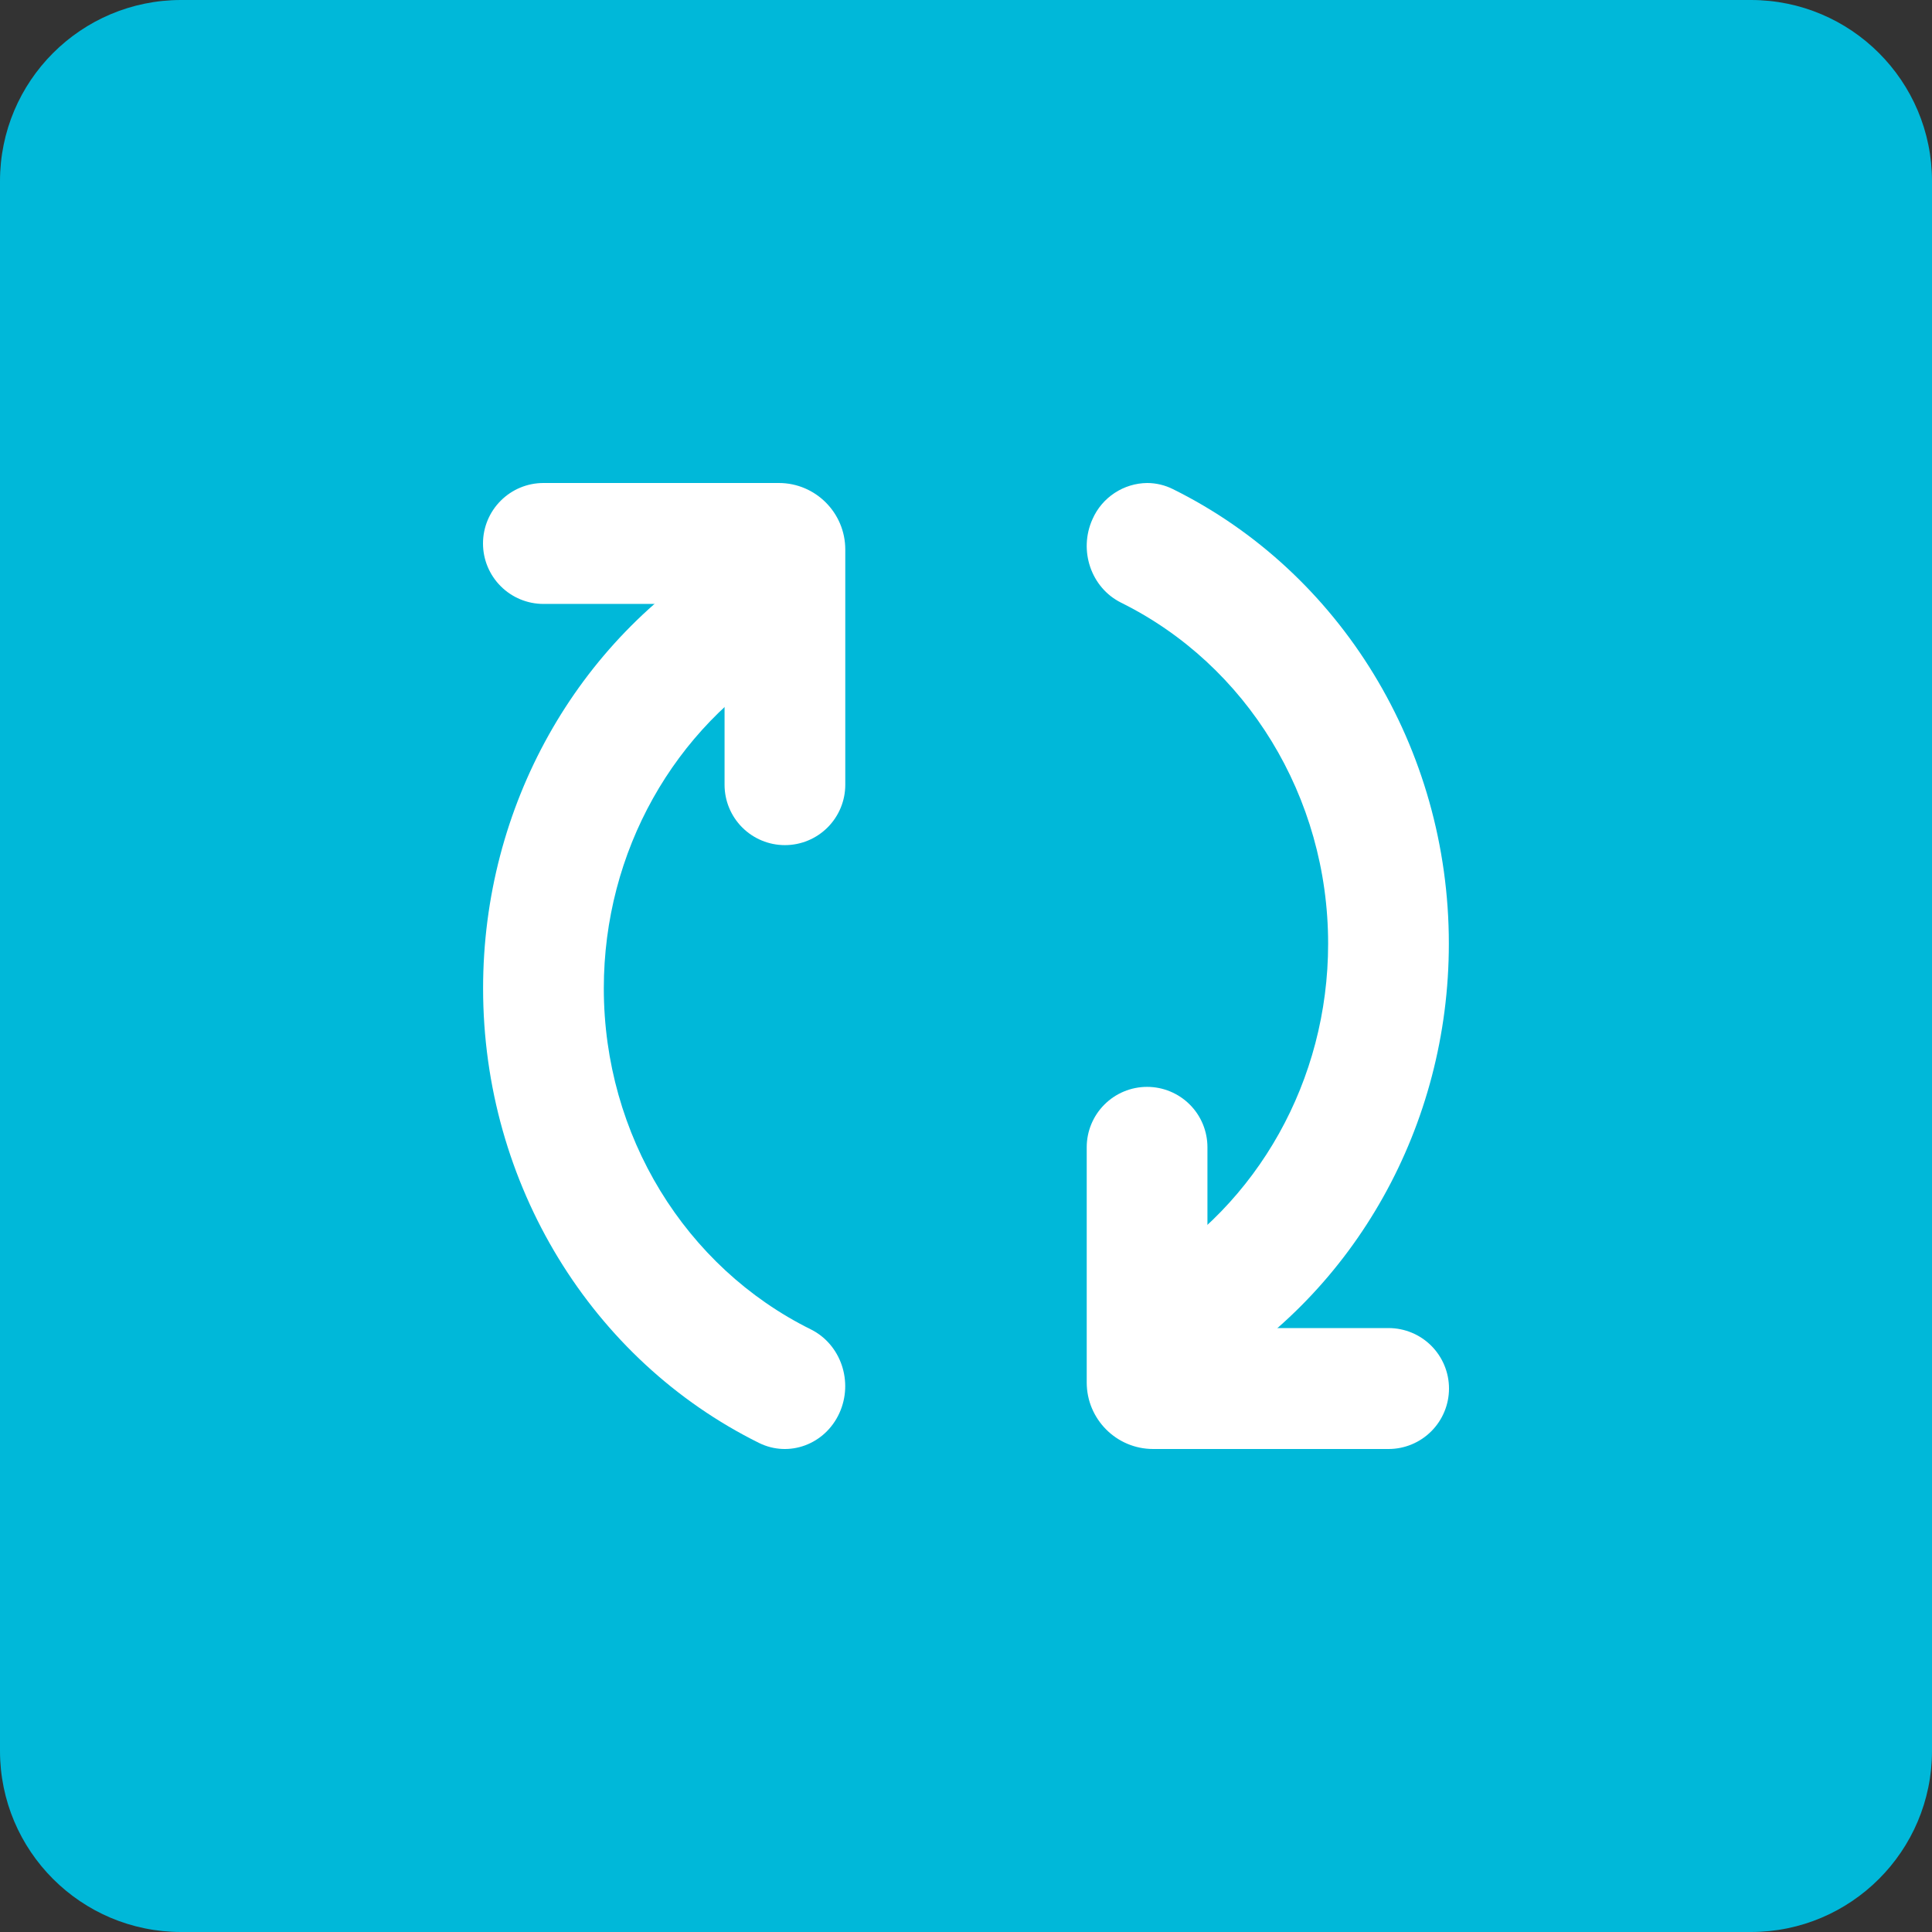 <svg width="64" height="64" viewBox="0 0 64 64" fill="none" xmlns="http://www.w3.org/2000/svg">
<rect x="0" y="0" width="64" height="64" fill="#333333" stroke="none"/>
<path d="M58 0H6C2.686 0 0 2.686 0 6V58C0 61.314 2.686 64 6 64H58C61.314 64 64 61.314 64 58V6C64 2.686 61.314 0 58 0Z" fill="#00B8D9"/>
<path d="M24.002 20.006V25.996C24.002 26.526 24.212 27.035 24.587 27.41C24.962 27.785 25.471 27.996 26.001 27.996C26.532 27.996 27.04 27.785 27.415 27.41C27.79 27.035 28.001 26.526 28.001 25.996V18.204C28.001 16.988 27.015 16 25.801 16H18.003C17.471 16 16.962 16.211 16.587 16.587C16.211 16.962 16 17.472 16 18.003C16 18.534 16.211 19.044 16.587 19.419C16.962 19.795 17.471 20.006 18.003 20.006H24.002Z" fill="white"/>
<path d="M26.857 44.036C22.704 41.978 20.002 37.614 20.002 32.74C20.002 28.208 22.336 24.102 26.041 21.89C27.001 21.318 27.333 20.046 26.783 19.048C26.659 18.814 26.489 18.607 26.283 18.44C26.077 18.273 25.84 18.15 25.585 18.078C25.33 18.005 25.062 17.986 24.8 18.02C24.537 18.054 24.284 18.141 24.055 18.276C19.116 21.222 16.003 26.7 16.003 32.74C16.003 39.236 19.606 45.056 25.141 47.798C26.137 48.292 27.331 47.85 27.805 46.812C28.279 45.772 27.855 44.53 26.857 44.036Z" fill="white"/>
<path fill-rule="evenodd" clip-rule="evenodd" d="M35.999 38.004V45.796C35.999 47.012 36.985 48 38.199 48H45.997C46.529 48 47.038 47.789 47.413 47.413C47.789 47.037 48 46.528 48 45.997C48 45.465 47.789 44.956 47.413 44.58C47.038 44.205 46.529 43.994 45.997 43.994H39.998V38.004C39.998 37.473 39.788 36.965 39.413 36.59C39.038 36.215 38.529 36.004 37.999 36.004C37.468 36.004 36.96 36.215 36.585 36.59C36.21 36.965 35.999 37.473 35.999 38.004Z" fill="white"/>
<path fill-rule="evenodd" clip-rule="evenodd" d="M36.193 17.192C35.719 18.232 36.143 19.472 37.141 19.966C41.294 22.024 43.996 26.386 43.996 31.26C43.996 35.792 41.662 39.9 37.955 42.11C37.49 42.397 37.154 42.853 37.016 43.382C36.879 43.91 36.95 44.472 37.215 44.95C37.763 45.95 38.985 46.296 39.943 45.724C44.882 42.778 47.995 37.3 47.995 31.26C47.995 24.764 44.392 18.944 38.857 16.204C38.592 16.071 38.299 16.001 38.003 16C37.619 16.004 37.244 16.118 36.923 16.33C36.602 16.541 36.348 16.84 36.193 17.192Z" fill="white"/>
</svg>